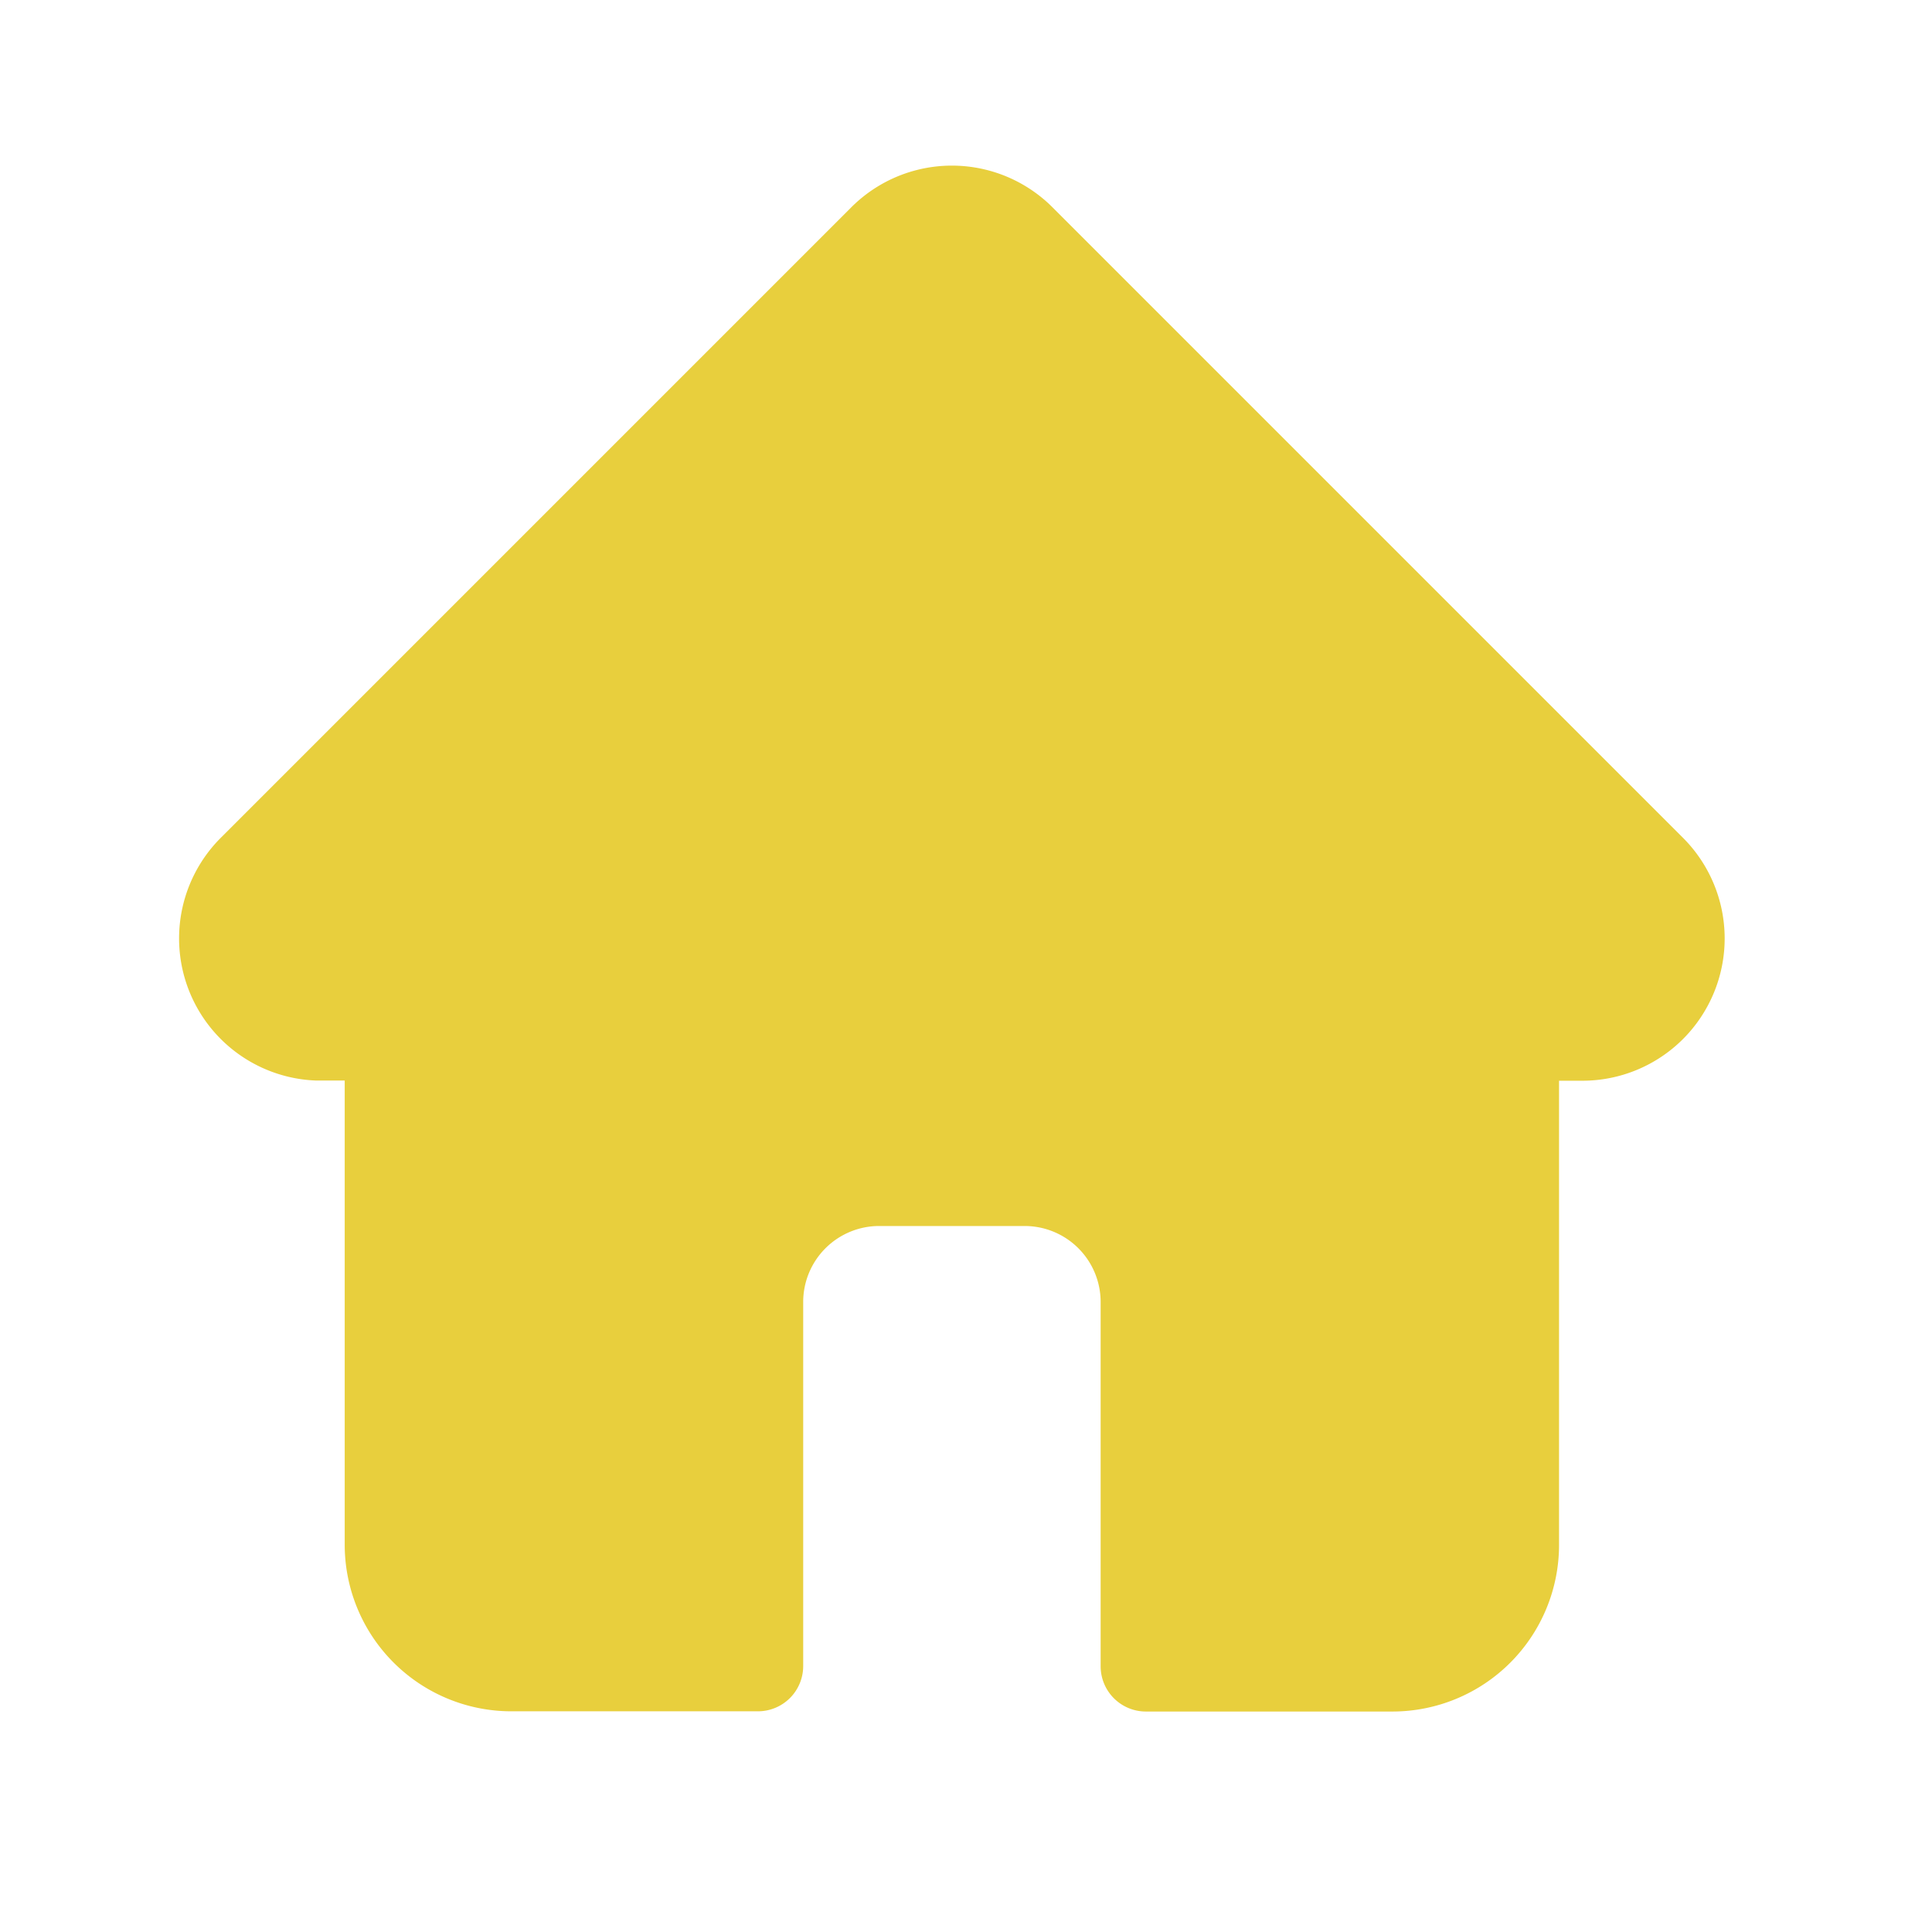 <svg xmlns="http://www.w3.org/2000/svg" xmlns:xlink="http://www.w3.org/1999/xlink" width="26" height="26" viewBox="0 0 26 26">
  <defs>
    <clipPath id="clip-path">
      <rect id="_26" data-name=" 26" width="26" height="26" transform="translate(-0.176)" fill="#e8cf3d" opacity="0.42"/>
    </clipPath>
  </defs>
  <g id="lobby_off" transform="translate(0.176)" clip-path="url(#clip-path)">
    <path id="home" d="M20.238,9.046h0L11.752.56a1.914,1.914,0,0,0-2.708,0L.564,9.04l-.009.009A1.914,1.914,0,0,0,1.83,12.311l.059,0h.338v6.244A2.243,2.243,0,0,0,4.468,20.8H7.788a.609.609,0,0,0,.609-.609v-4.9a1.023,1.023,0,0,1,1.022-1.022h1.958A1.023,1.023,0,0,1,12.4,15.294v4.9a.609.609,0,0,0,.609.609h3.319a2.243,2.243,0,0,0,2.241-2.241V12.314h.314a1.915,1.915,0,0,0,1.355-3.268Zm0,0" transform="translate(2.236 2.23)" fill="#e8cf3d"/>
  </g>
</svg>

